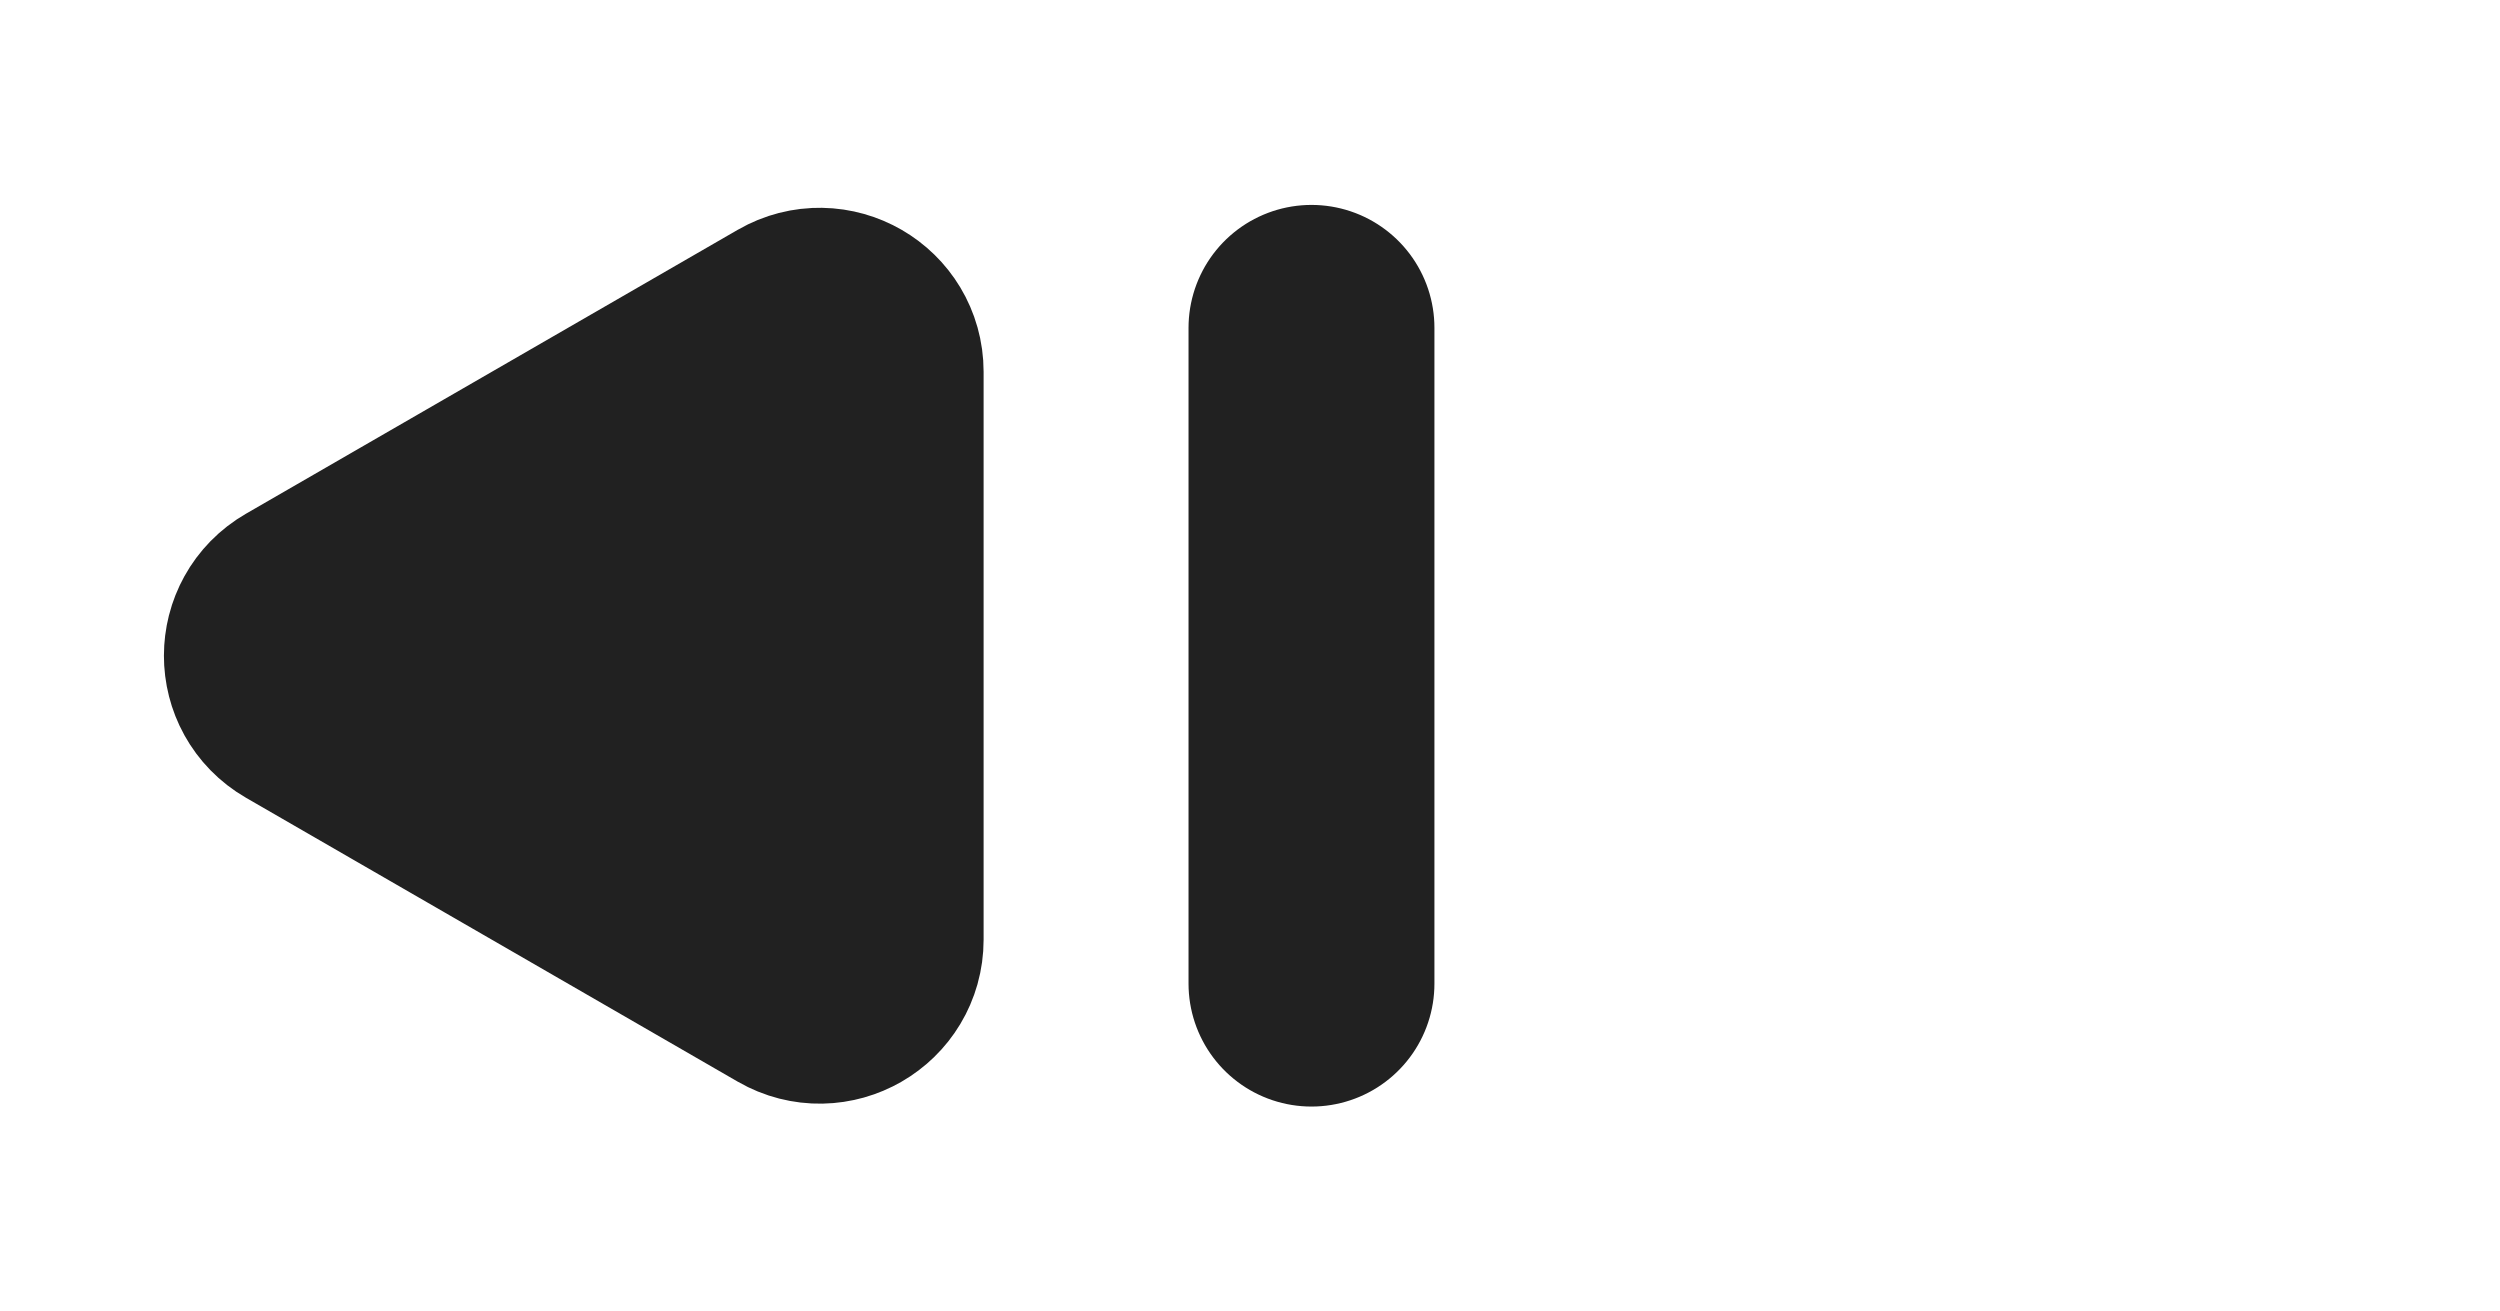 <svg width="61" height="32" viewBox="0 0 61 32" fill="none" xmlns="http://www.w3.org/2000/svg">
<path d="M7.5 16.866C6.833 16.481 6.833 15.519 7.5 15.134L19.5 8.206C20.167 7.821 21 8.302 21 9.072V22.928C21 23.698 20.167 24.179 19.5 23.794L7.5 16.866Z" fill="#212121" stroke="#212121" stroke-width="6"/>
<path d="M32 8L32 24" stroke="#212121" stroke-width="6" stroke-linecap="round"/>
<mask id="path-3-inside-1_2_22" fill="white">
<rect x="39" y="5" width="22" height="22" rx="4"/>
</mask>
<rect x="39" y="5" width="22" height="22" rx="4" fill="#212121" stroke="#212121" stroke-width="12" mask="url(#path-3-inside-1_2_22)"/>
</svg>
